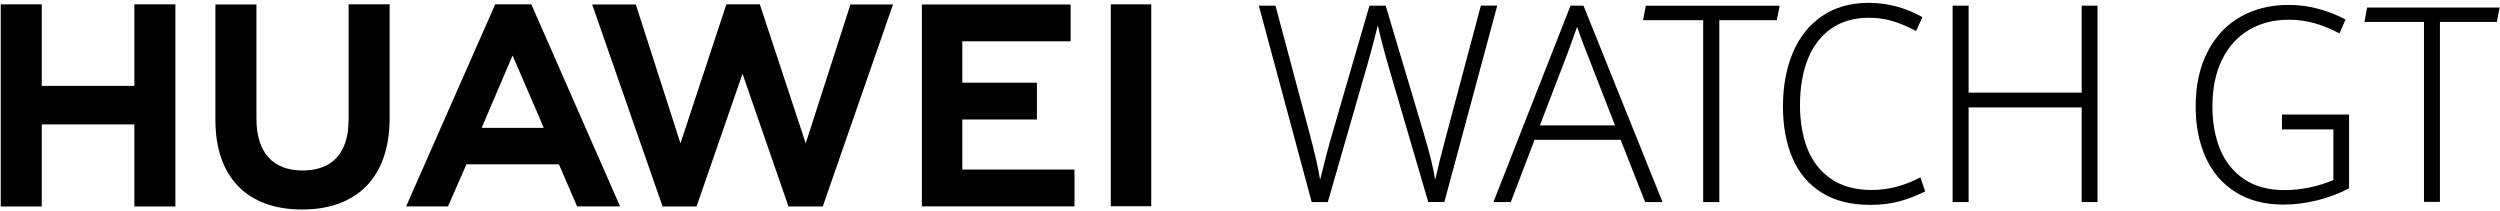 <?xml version="1.0" encoding="UTF-8"?>
<svg width="593px" height="50px" viewBox="0 0 593 50" version="1.1" xmlns="http://www.w3.org/2000/svg" xmlns:xlink="http://www.w3.org/1999/xlink">
    <!-- Generator: Sketch 52.6 (67491) - http://www.bohemiancoding.com/sketch -->
    <title>pic_s0_logo</title>
    <desc>Created with Sketch.</desc>
    <g id="Page-2" stroke="none" stroke-width="1" fill="none" fill-rule="evenodd">
        <g id="未标题-1_画板-1" fill="#000000">
            <g id="Group" transform="translate(298, 0)">
                <path d="M0.594,1.344 L4.542,1.344 L12.552,31.354 C13.854,36.24 14.719,40.01 15.125,42.646 C15.729,40.219 16.25,38.146 16.708,36.406 C17.167,34.667 17.719,32.677 18.385,30.427 L26.833,1.344 L30.688,1.344 L39.542,31.062 C40.312,33.615 40.917,35.792 41.375,37.604 C41.833,39.417 42.177,41.094 42.427,42.635 C43.052,39.823 43.969,36.156 45.188,31.635 L53.26,1.333 L57.146,1.333 L44.604,47.917 L40.781,47.917 L32.615,20.062 C31.688,16.927 30.948,14.354 30.396,12.344 C29.844,10.333 29.323,8.219 28.823,6.01 C27.646,10.708 26.385,15.333 25.031,19.875 L16.958,47.927 L13.135,47.927 L0.594,1.344 Z" id="Path"></path>
                <path d="M86.417,33.167 L65.99,33.167 L60.365,47.927 L56.24,47.927 L74.531,1.344 L77.604,1.344 L96.354,47.927 L92.229,47.927 L86.417,33.167 Z M73.75,12.833 L67.26,29.75 L85.083,29.75 L78.562,12.99 C77.792,11.125 76.969,8.917 76.083,6.365 C75.583,7.823 74.802,9.979 73.75,12.833 Z" id="Shape" fill-rule="nonzero"></path>
                <polygon id="Path" points="106.01 4.792 91.729 4.792 92.385 1.354 124.146 1.354 123.458 4.792 109.823 4.792 109.823 47.927 106 47.927 106 4.792"></polygon>
                <path d="M134.156,45.729 C131.062,43.812 128.75,41.104 127.219,37.604 C125.688,34.104 124.917,30 124.917,25.281 C124.917,20.479 125.698,16.229 127.25,12.531 C128.802,8.833 131.104,5.927 134.156,3.833 C137.208,1.729 140.906,0.677 145.26,0.677 C149.708,0.677 153.958,1.802 157.99,4.052 L156.5,7.365 C154.615,6.354 152.792,5.583 151.021,5.031 C149.25,4.49 147.365,4.208 145.354,4.208 C141.812,4.208 138.823,5.062 136.365,6.781 C133.917,8.5 132.062,10.906 130.823,14.021 C129.583,17.135 128.958,20.771 128.958,24.927 C128.958,28.896 129.562,32.385 130.771,35.396 C131.979,38.406 133.865,40.771 136.406,42.49 C138.948,44.208 142.146,45.062 146,45.062 C147.969,45.062 149.896,44.812 151.771,44.323 C153.656,43.833 155.573,43.083 157.51,42.073 L158.656,45.385 C156.729,46.375 154.719,47.156 152.635,47.729 C150.542,48.312 148.208,48.594 145.615,48.594 C141.073,48.604 137.25,47.646 134.156,45.729 Z" id="Path"></path>
                <polygon id="Path" points="165.156 1.344 168.948 1.344 168.948 21.969 195.771 21.969 195.771 1.344 199.531 1.344 199.531 47.927 195.771 47.927 195.771 25.479 168.948 25.479 168.948 47.927 165.156 47.927"></polygon>
            </g>
            <g id="Group" transform="translate(0, 1)">
                <polygon id="Path" points="31.875 19.375 9.906 19.375 9.906 0.031 0.177 0.031 0.177 47.979 9.906 47.979 9.906 28.51 31.875 28.51 31.875 47.979 41.604 47.979 41.604 0.031 31.875 0.031"></polygon>
                <path d="M82.677,27.479 C82.677,35.281 78.802,39.438 71.781,39.438 C64.708,39.438 60.823,35.156 60.823,27.146 L60.823,0.062 L51.094,0.062 L51.094,27.479 C51.094,40.969 58.583,48.698 71.656,48.698 C84.844,48.698 92.417,40.823 92.417,27.083 L92.417,0.031 L82.688,0.031 L82.688,27.479 L82.677,27.479 Z" id="Path"></path>
                <polygon id="Path" points="191.115 33 180.229 0.031 172.292 0.031 161.406 33 150.812 0.052 140.458 0.052 157.167 47.979 165.219 47.979 176.125 16.5 187.031 47.979 195.156 47.979 211.823 0.052 201.729 0.052"></polygon>
                <polygon id="Path" points="228.26 27.344 245.958 27.344 245.958 18.615 228.26 18.615 228.26 8.802 253.948 8.802 253.948 0.062 218.667 0.062 218.667 47.948 254.875 47.948 254.875 39.219 228.26 39.219"></polygon>
                <rect id="Rectangle" x="263.479" y="0.031" width="9.594" height="47.885"></rect>
                <path d="M132.583,37.979 L136.885,47.958 L147.083,47.958 L126.156,0.312 L125.969,0.031 L117.458,0.031 L96.333,47.958 L106.26,47.958 L110.333,38.677 L110.625,37.979 L132.583,37.979 Z M121.583,12.167 L128.521,28.219 L128.5,28.219 L128.969,29.333 L114.26,29.333 L114.729,28.219 L114.719,28.219 L121.583,12.167 Z" id="Shape" fill-rule="nonzero"></path>
            </g>
            <g id="Group" transform="translate(520, 1)">
                <path d="M10.292,44.583 C7.167,42.625 4.802,39.885 3.208,36.385 C1.615,32.885 0.812,28.854 0.812,24.292 C0.812,19.26 1.75,14.927 3.625,11.292 C5.5,7.656 8.094,4.885 11.417,3 C14.74,1.115 18.531,0.167 22.812,0.167 C25.333,0.167 27.74,0.49 30.031,1.125 C32.323,1.76 34.438,2.604 36.365,3.635 L34.917,6.917 C32.99,5.896 31.042,5.104 29.083,4.531 C27.115,3.958 25.052,3.677 22.875,3.677 C19.333,3.677 16.198,4.479 13.469,6.083 C10.75,7.688 8.615,10.031 7.083,13.135 C5.552,16.229 4.781,19.948 4.781,24.271 C4.781,28.073 5.396,31.458 6.625,34.438 C7.854,37.417 9.75,39.771 12.312,41.5 C14.875,43.229 18.073,44.094 21.927,44.094 C23.875,44.094 25.854,43.885 27.875,43.458 C29.896,43.031 31.76,42.448 33.479,41.708 L33.479,29.698 L21.281,29.698 L21.281,26.167 L37.198,26.167 L37.198,43.677 C34.844,44.906 32.312,45.854 29.594,46.531 C26.875,47.198 24.219,47.531 21.625,47.531 C17.188,47.521 13.417,46.542 10.292,44.583 Z" id="Path"></path>
                <polygon id="Path" points="54.979 4.198 40.844 4.198 41.49 0.792 72.917 0.792 72.24 4.198 58.75 4.198 58.75 46.885 54.969 46.885 54.969 4.198"></polygon>
            </g>
        </g>
    </g>
</svg>